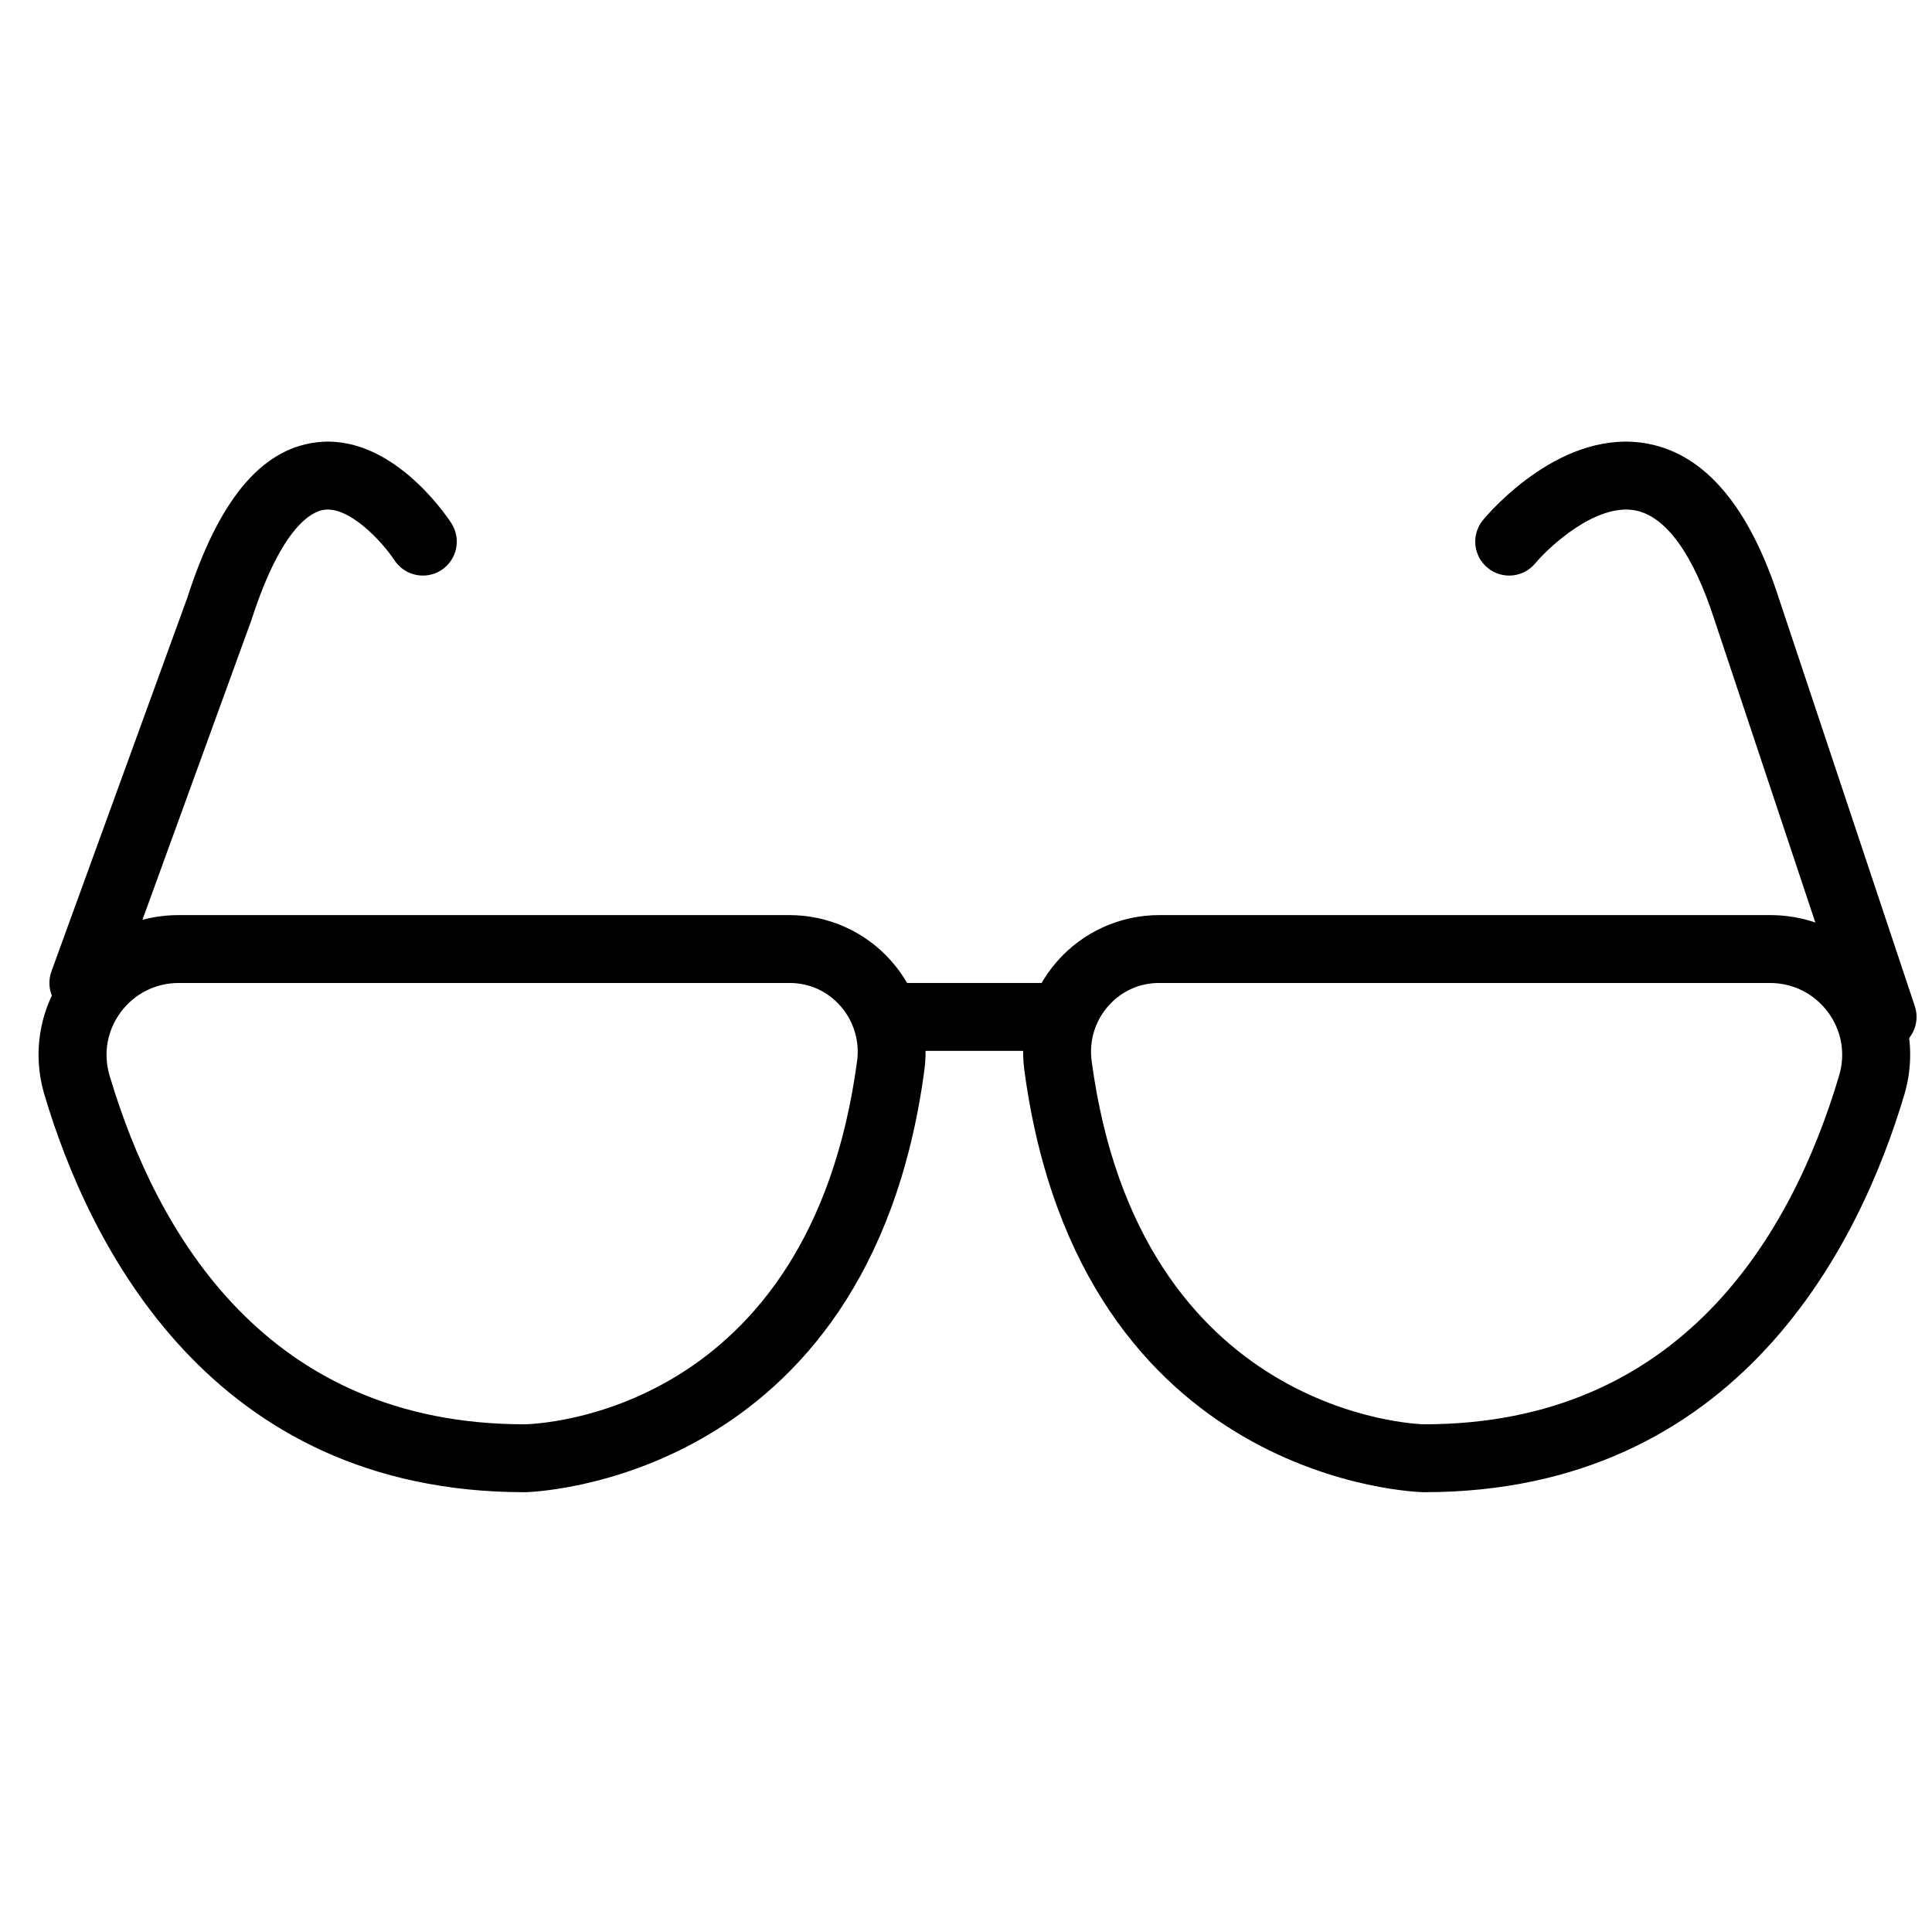 <?xml version="1.0" encoding="UTF-8"?>
<!-- Uploaded to: ICON Repo, www.svgrepo.com, Generator: ICON Repo Mixer Tools -->
<svg width="800px" height="800px" version="1.1" viewBox="144 144 512 512" xmlns="http://www.w3.org/2000/svg">
 <defs>
  <clipPath id="a">
   <path d="m534 261h117.9v162h-117.9z"/>
  </clipPath>
 </defs>
 <path d="m283.08 539.45h-0.035c-83.469 0-115.56-65.98-127.26-105.3-3.363-11.316-1.25-23.238 5.812-32.703 7.082-9.492 17.93-14.934 29.777-14.934h161.87c10.363 0 20.234 4.481 27.07 12.297 6.902 7.883 10.051 18.363 8.656 28.773-14.738 109.91-104.95 111.86-105.86 111.87zm-91.703-134.95c-6.106 0-11.703 2.809-15.355 7.691-3.625 4.867-4.715 11.004-2.988 16.824 12.543 42.16 41.789 92.406 109.95 92.441 3.543-0.062 75.578-2.527 88.156-96.273 0.711-5.254-0.891-10.551-4.363-14.527-3.473-3.969-8.277-6.156-13.531-6.156z" fill-rule="evenodd"/>
 <path d="m166.09 413.49c-1.023 0-2.059-0.168-3.074-0.539-4.672-1.699-7.074-6.863-5.383-11.531l35.988-98.965c8.266-25.668 19.387-39.242 33.906-41.188 19.766-2.672 34.457 18.895 36.07 21.359 2.707 4.164 1.535 9.734-2.629 12.453-4.148 2.707-9.727 1.535-12.441-2.621-3.141-4.758-11.848-14.305-18.641-13.352-3.098 0.426-11.164 4.113-19.246 29.188l-36.094 99.277c-1.332 3.652-4.777 5.918-8.457 5.918" fill-rule="evenodd"/>
 <path d="m382 404.5h44.984v17.992h-44.984z" fill-rule="evenodd"/>
 <path d="m521.39 539.45h-0.074c-0.906-0.008-91.125-1.961-105.86-111.87-1.395-10.41 1.766-20.891 8.664-28.781 6.84-7.809 16.699-12.289 27.07-12.289h161.86c11.848 0 22.707 5.441 29.789 14.934 7.051 9.465 9.176 21.387 5.812 32.703-11.707 39.324-43.789 105.3-127.26 105.3zm-70.203-134.95c-5.262 0-10.055 2.188-13.527 6.156-3.484 3.977-5.074 9.266-4.363 14.527 12.602 94.059 86.535 96.246 88.137 96.273 68.16-0.027 97.426-50.281 109.96-92.441 1.73-5.82 0.641-11.957-2.984-16.812-3.652-4.894-9.25-7.703-15.367-7.703z" fill-rule="evenodd"/>
 <g clip-path="url(#a)">
  <path d="m642.91 422.49c-3.769 0-7.277-2.383-8.539-6.152l-35.984-107.96c-5.633-17.5-12.883-27.531-20.98-29.105-10.473-2.023-22.977 9.742-26.551 14.027-3.176 3.812-8.84 4.336-12.664 1.148-3.824-3.184-4.336-8.852-1.152-12.664 2.106-2.531 21.195-24.543 43.797-20.172 15.141 2.941 26.801 16.789 34.652 41.16l35.961 107.88c1.566 4.711-0.98 9.805-5.695 11.379-0.945 0.316-1.906 0.457-2.844 0.457" fill-rule="evenodd"/>
 </g>
</svg>